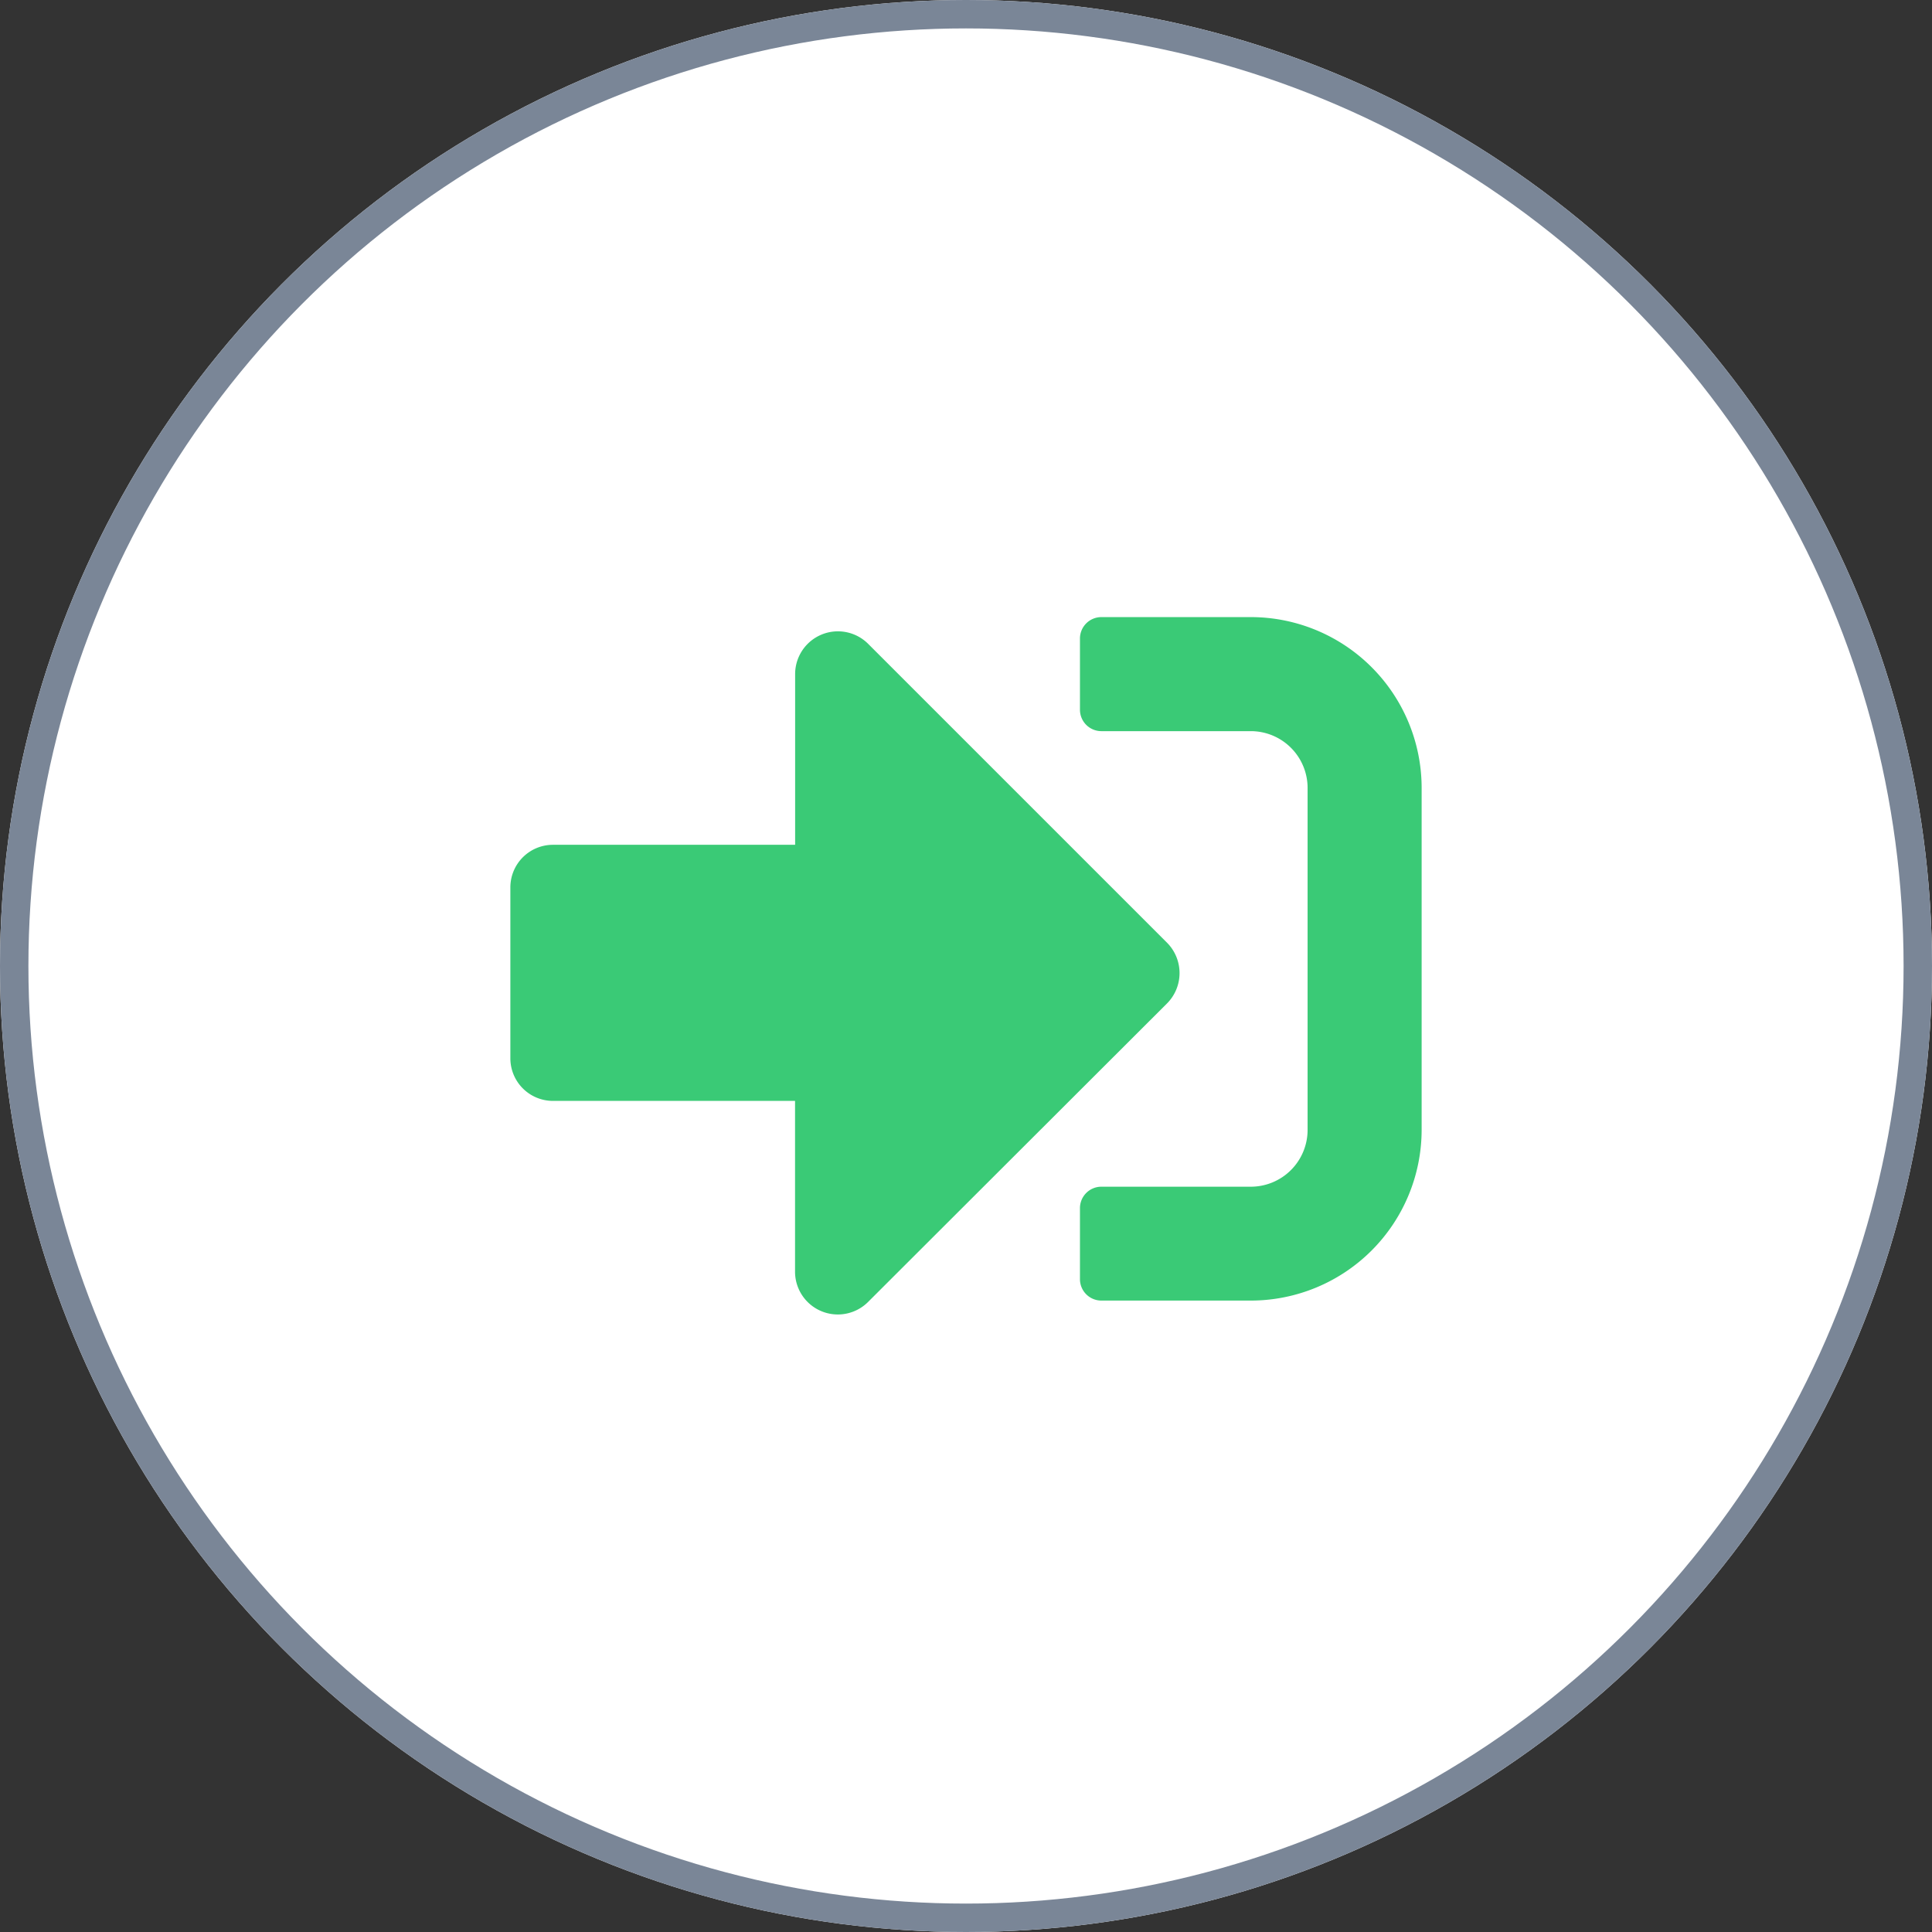 <svg xmlns="http://www.w3.org/2000/svg" width="68" height="68" viewBox="0 0 68 68">
  <rect x="0" y="0" width="68" height="68" fill="#333333" stroke="none"/>
  <g id="Group_185570" data-name="Group 185570" transform="translate(-957 -1428.67)">
    <g id="Ellipse_635" data-name="Ellipse 635" transform="translate(957 1428.67)" fill="#fff" stroke="#7a8697" stroke-width="1">
      <circle cx="34" cy="34" r="34" stroke="none"/>
      <circle cx="34" cy="34" r="33.5" fill="none"/>
    </g>
    <path id="sign-in-alt-solid" d="M26.06,88.056H20.8a.754.754,0,0,1-.752-.752V84.8a.754.754,0,0,1,.752-.752H26.06a2,2,0,0,0,2-2V70.014a2,2,0,0,0-2-2H20.8a.754.754,0,0,1-.752-.752V64.752A.754.754,0,0,1,20.8,64H26.06a6.015,6.015,0,0,1,6.014,6.014V82.042A6.015,6.015,0,0,1,26.06,88.056ZM23.116,75.464,12.592,64.94A1.506,1.506,0,0,0,10.023,66v6.014H1.5a1.5,1.5,0,0,0-1.5,1.5v6.014a1.5,1.5,0,0,0,1.5,1.5h8.52v6.014a1.506,1.506,0,0,0,2.568,1.065L23.116,77.594A1.516,1.516,0,0,0,23.116,75.464Z" transform="translate(974.963 1386.39)" fill="#3aca76"/>
  </g>
</svg>
